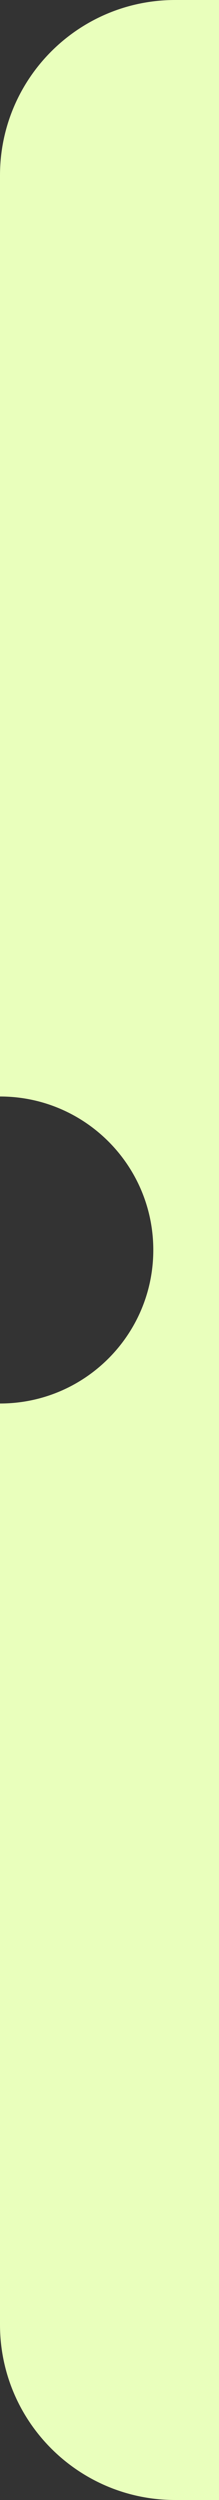 <?xml version="1.0" encoding="UTF-8"?>
<svg width="10px" height="114px" viewBox="0 0 10 114" version="1.1" xmlns="http://www.w3.org/2000/svg" xmlns:xlink="http://www.w3.org/1999/xlink">
    <rect x="0" y="0" width="10" height="114" fill="#333333" stroke="none"/>
    <title>形状结合</title>
    <g id="优惠券" stroke="none" stroke-width="1" fill="none" fill-rule="evenodd">
        <g id="PC-优惠券" transform="translate(-292, -1274)" fill="#E9FFBC">
            <g id="编组" transform="translate(50, 1172)">
                <g id="编组-21备份" transform="translate(242, 102)">
                    <path d="M216,0 C220.418,-8.11624501e-16 224,3.582 224,8 L224,50 C220.134,50 217,53.134 217,57 C217,60.866 220.134,64 224,64 L224,106 C224,110.418 220.418,114 216,114 L8,114 C3.582,114 2.705415e-16,110.418 0,106 L0,64 C3.866,64 7,60.866 7,57 C7,53.134 3.866,50 0,50 L0,8 C-5.41083001e-16,3.582 3.582,5.41083001e-16 8,0 L216,0 Z" id="形状结合"></path>
                </g>
            </g>
        </g>
    </g>
</svg>